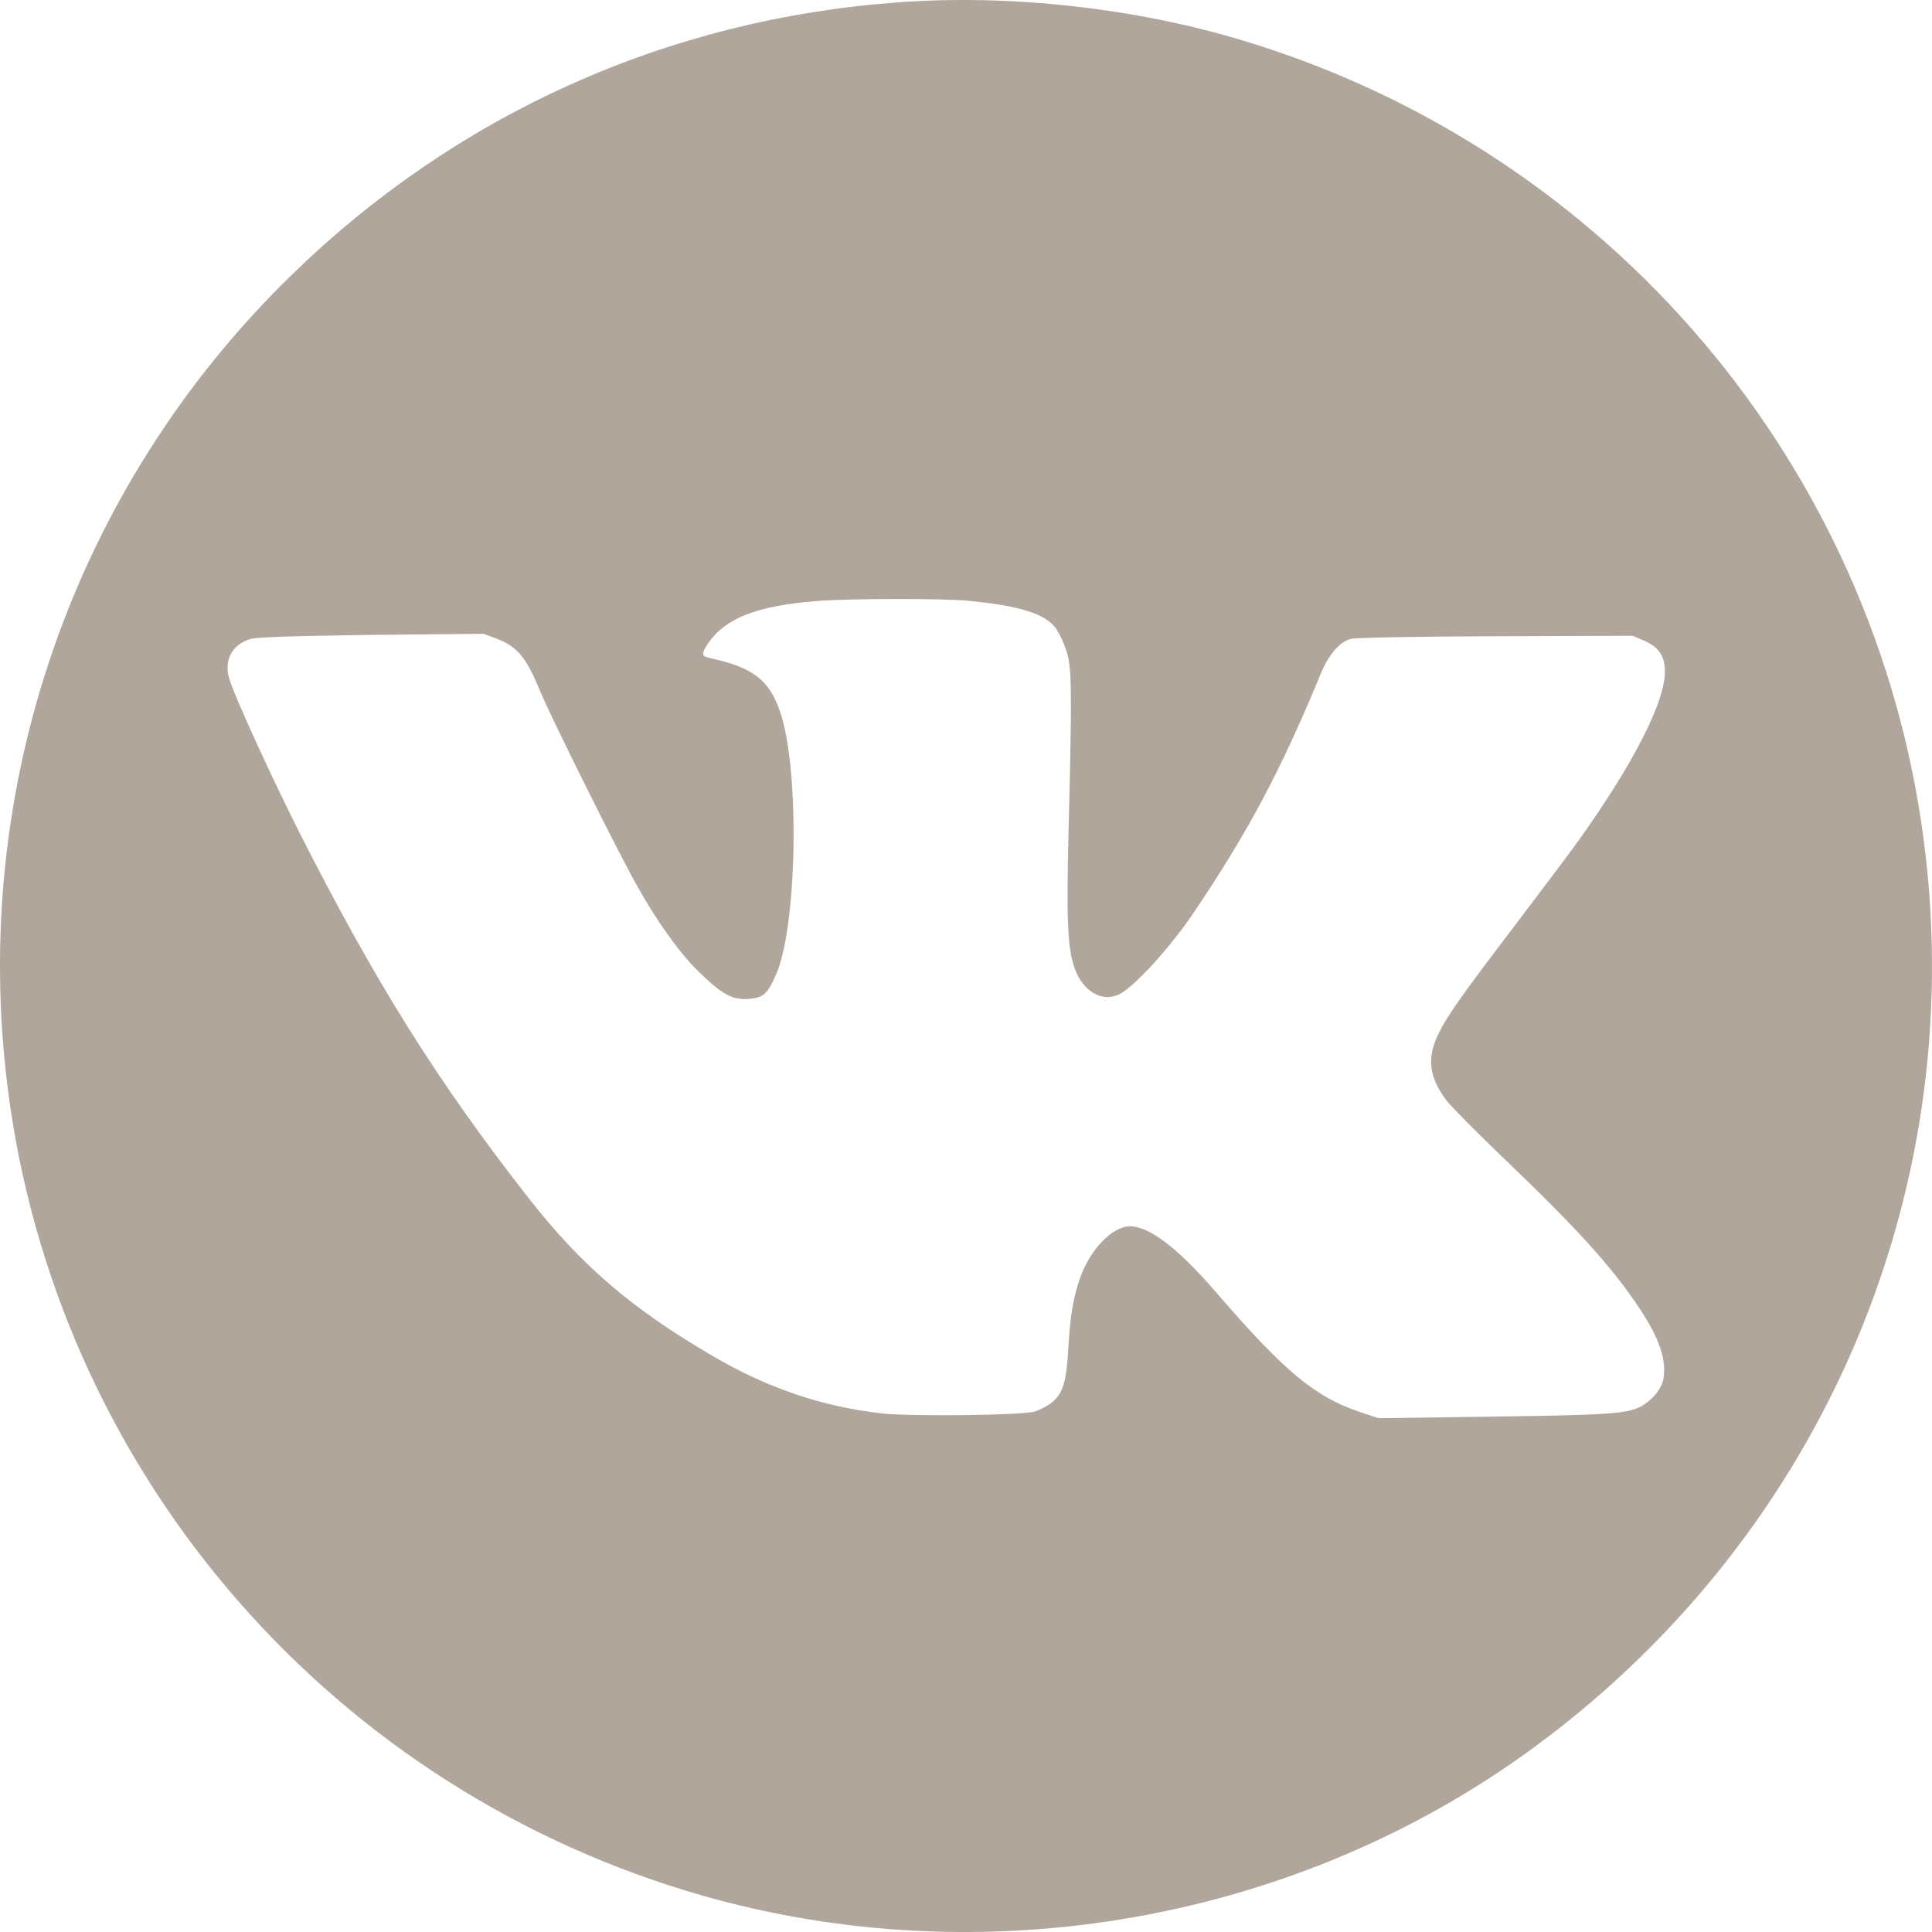 <?xml version="1.0" encoding="UTF-8"?> <svg xmlns="http://www.w3.org/2000/svg" width="63" height="63" viewBox="0 0 63 63" fill="none"><path d="M29.249 0.079C21.728 0.638 14.869 3.731 9.482 8.993C2.398 15.903 -0.999 25.688 0.256 35.517C1.825 47.806 10.491 58.041 22.396 61.662C31.6 64.466 41.844 62.802 49.647 57.25C59.236 50.418 64.224 39.088 62.743 27.489C61.175 15.2 52.508 4.965 40.604 1.344C37.06 0.26 32.929 -0.198 29.249 0.079ZM31.651 19.599C33.263 19.759 34.069 20.013 34.431 20.485C34.571 20.709 34.682 20.947 34.765 21.197C34.954 21.748 34.962 22.38 34.844 27.098C34.771 30.046 34.814 30.953 35.054 31.607C35.338 32.355 35.962 32.696 36.513 32.414C37.016 32.153 38.183 30.869 38.945 29.729C40.709 27.115 41.783 25.09 43.075 21.952C43.336 21.335 43.686 20.928 44.048 20.834C44.193 20.791 46.247 20.755 48.773 20.747L53.237 20.732L53.615 20.892C54.101 21.109 54.29 21.394 54.29 21.908C54.29 22.887 53.266 24.898 51.51 27.359C51.271 27.701 50.363 28.905 49.499 30.045C47.589 32.555 47.176 33.145 46.885 33.754C46.521 34.524 46.609 35.155 47.182 35.903C47.35 36.113 48.191 36.963 49.055 37.79C51.473 40.105 52.569 41.324 53.461 42.661C54.101 43.625 54.347 44.337 54.245 44.947C54.193 45.282 53.861 45.681 53.483 45.876C53.033 46.103 52.343 46.145 48.547 46.196L44.954 46.246L44.363 46.05C42.883 45.557 41.895 44.736 39.652 42.137C38.411 40.7 37.489 39.996 36.85 39.988C36.262 39.988 35.514 40.772 35.196 41.745C34.98 42.399 34.899 42.899 34.832 44.032C34.753 45.367 34.593 45.68 33.772 46.02C33.475 46.151 29.772 46.194 28.791 46.093C26.824 45.876 25.001 45.258 23.194 44.191C20.574 42.653 18.969 41.274 17.248 39.082C14.258 35.263 12.228 32.012 9.742 27.105C8.784 25.196 7.659 22.728 7.478 22.14C7.297 21.53 7.557 21.03 8.153 20.841C8.356 20.776 9.489 20.739 12.101 20.703L15.767 20.667L16.195 20.826C16.87 21.087 17.153 21.421 17.61 22.532C18.002 23.467 20.115 27.708 20.776 28.891C21.451 30.089 22.169 31.09 22.787 31.687C23.549 32.435 23.889 32.616 24.428 32.573C24.885 32.529 25.018 32.428 25.292 31.811C25.981 30.322 26.089 25.292 25.473 23.317C25.119 22.192 24.587 21.764 23.12 21.452C22.866 21.393 22.866 21.308 23.099 20.966C23.665 20.153 24.674 19.761 26.597 19.601C27.651 19.515 30.771 19.507 31.636 19.595L31.651 19.599Z" fill="#B1A69B"></path></svg> 